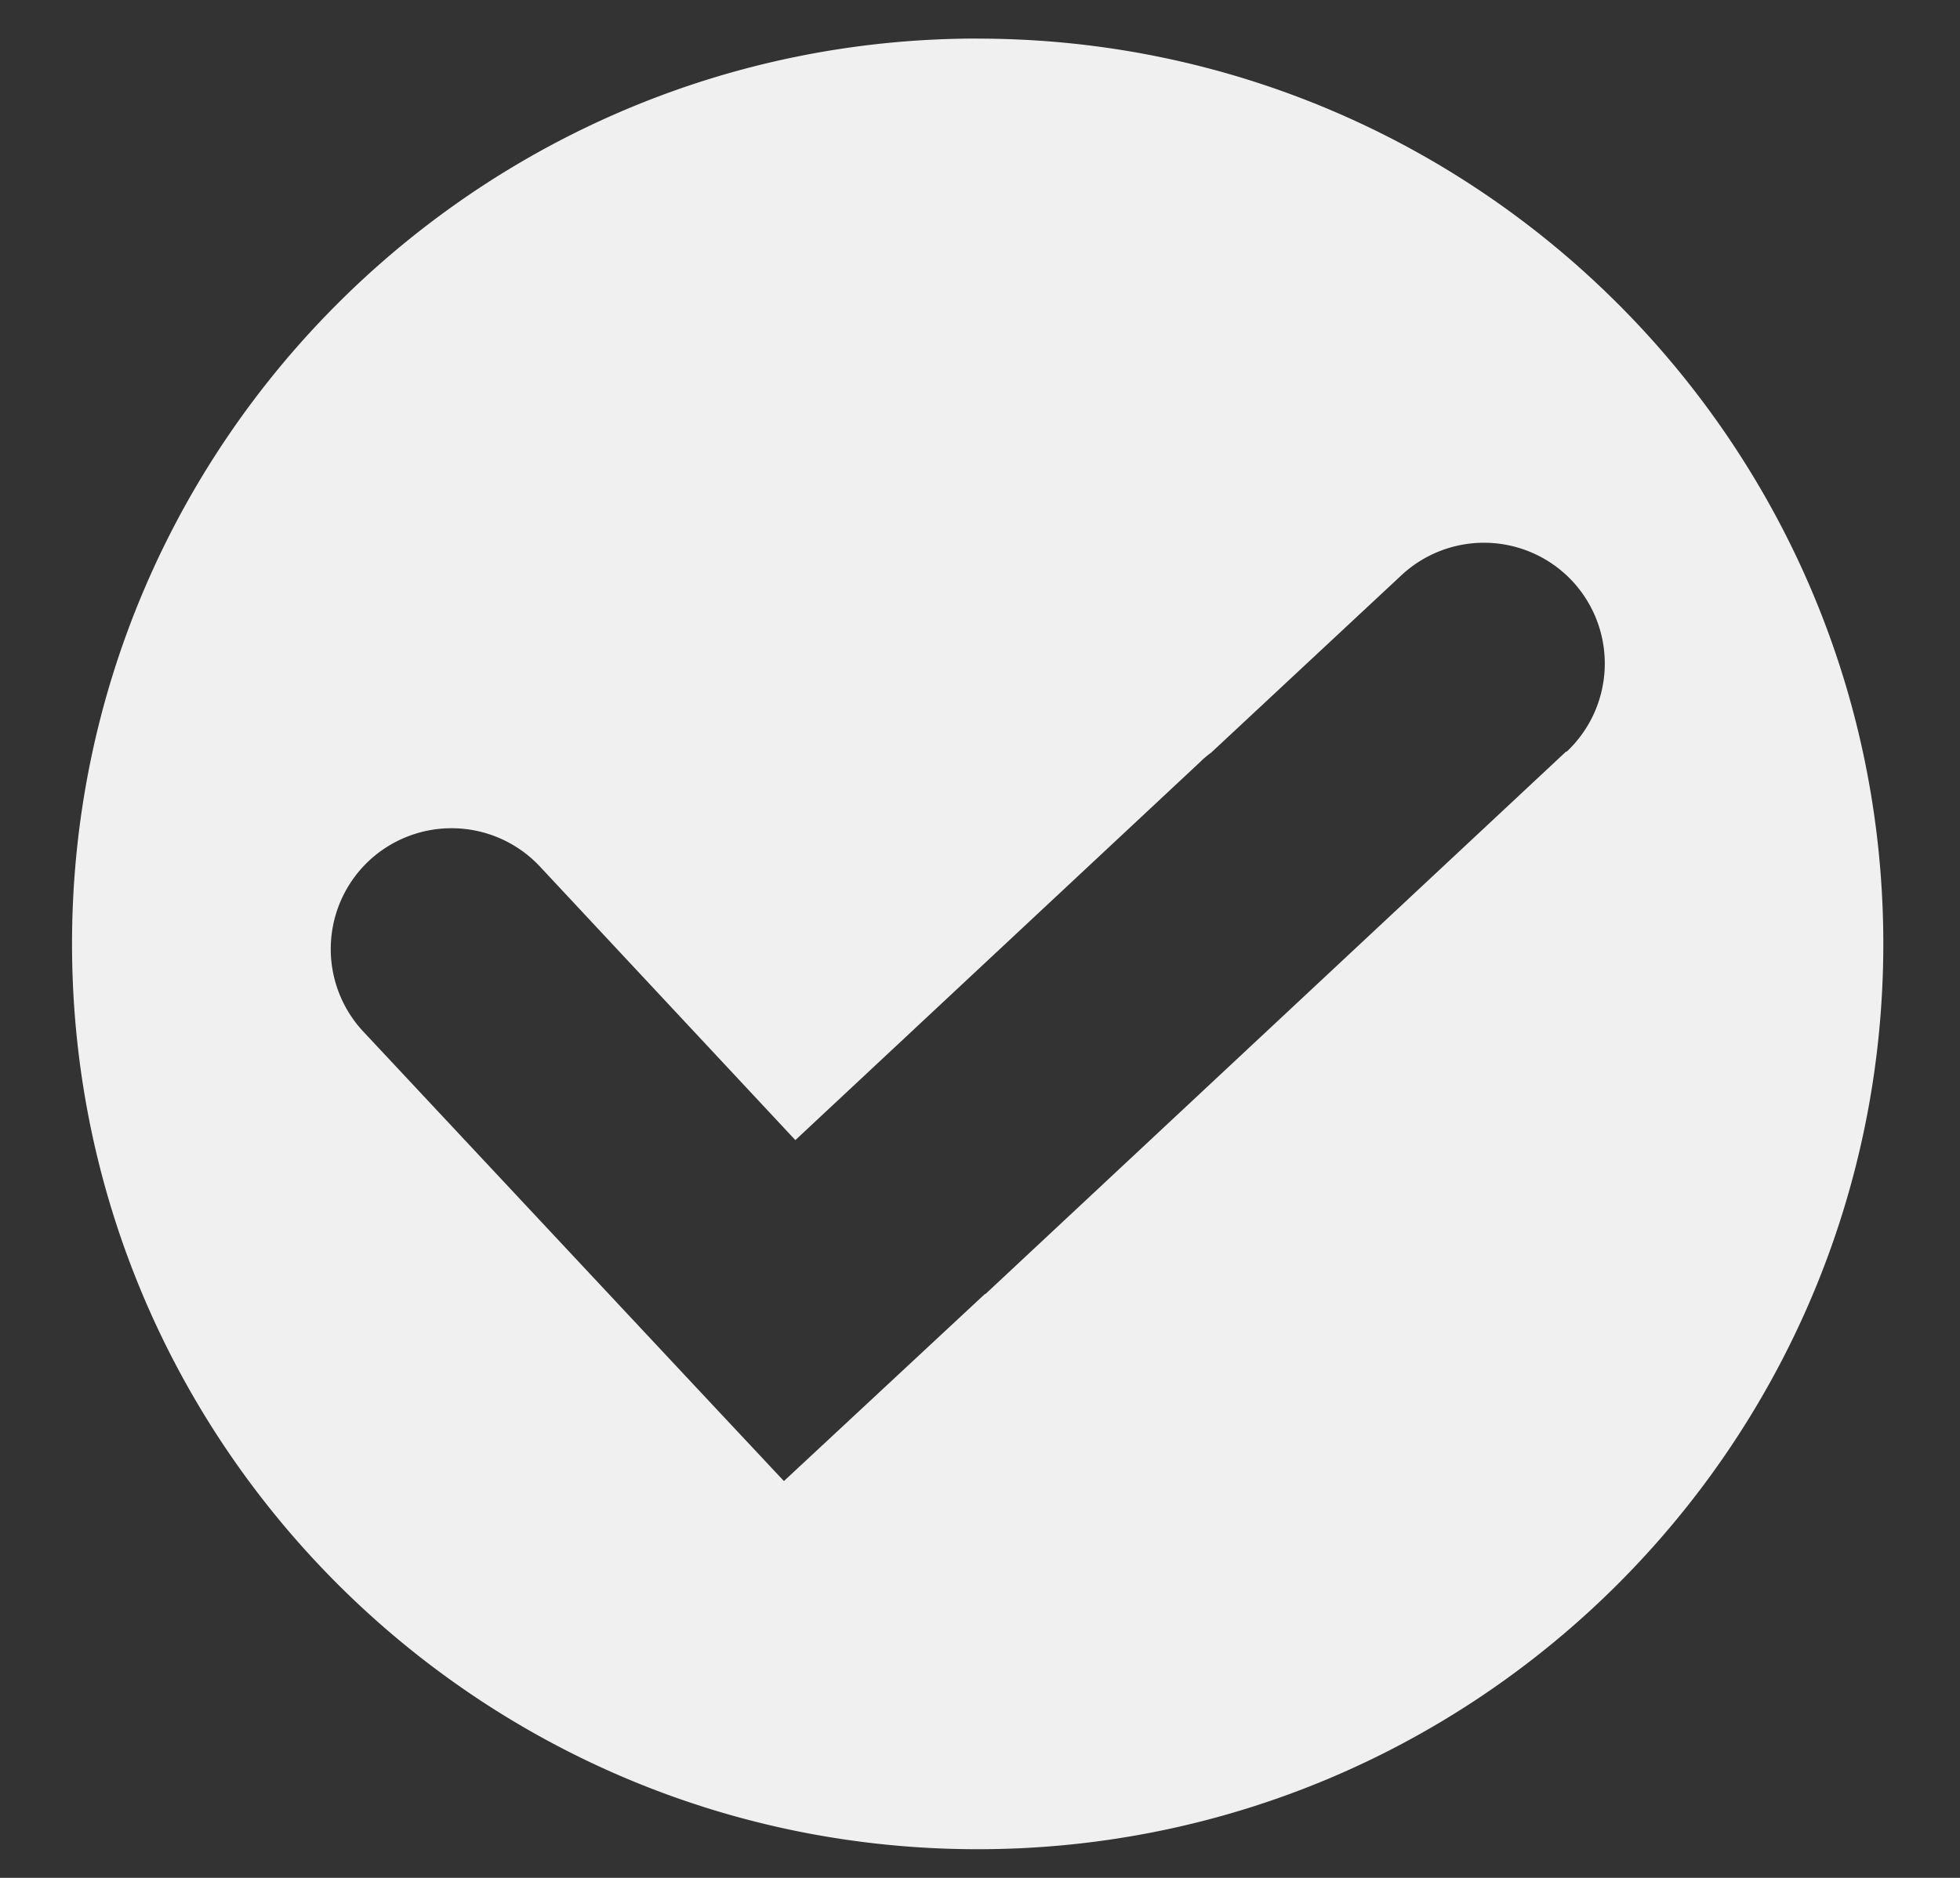 <svg width="24" height="23" viewBox="0 0 24 23" fill="none" xmlns="http://www.w3.org/2000/svg">
    <rect x="0" y="0" width="24" height="23" fill="#333333" stroke="none"/>
    <path fill-rule="evenodd" clip-rule="evenodd" d="M11.972.472C5.85.472.882 5.44.882 11.56c0 6.12 4.969 11.089 11.09 11.089 6.121 0 11.089-4.968 11.089-11.09C23.06 5.44 18.093.473 11.97.473zm7.208 8.73-7.112 6.646h-.007L9.599 18.14l-1.094-1.168-4.059-4.34a1.482 1.482 0 0 1 .074-2.091 1.482 1.482 0 0 1 2.092.073l3.127 3.35 4.953-4.628c.045-.045.09-.082.14-.119l2.33-2.173a1.482 1.482 0 0 1 2.092.074 1.482 1.482 0 0 1-.074 2.092v-.008z" fill="#F0F0F0"/>
</svg>
